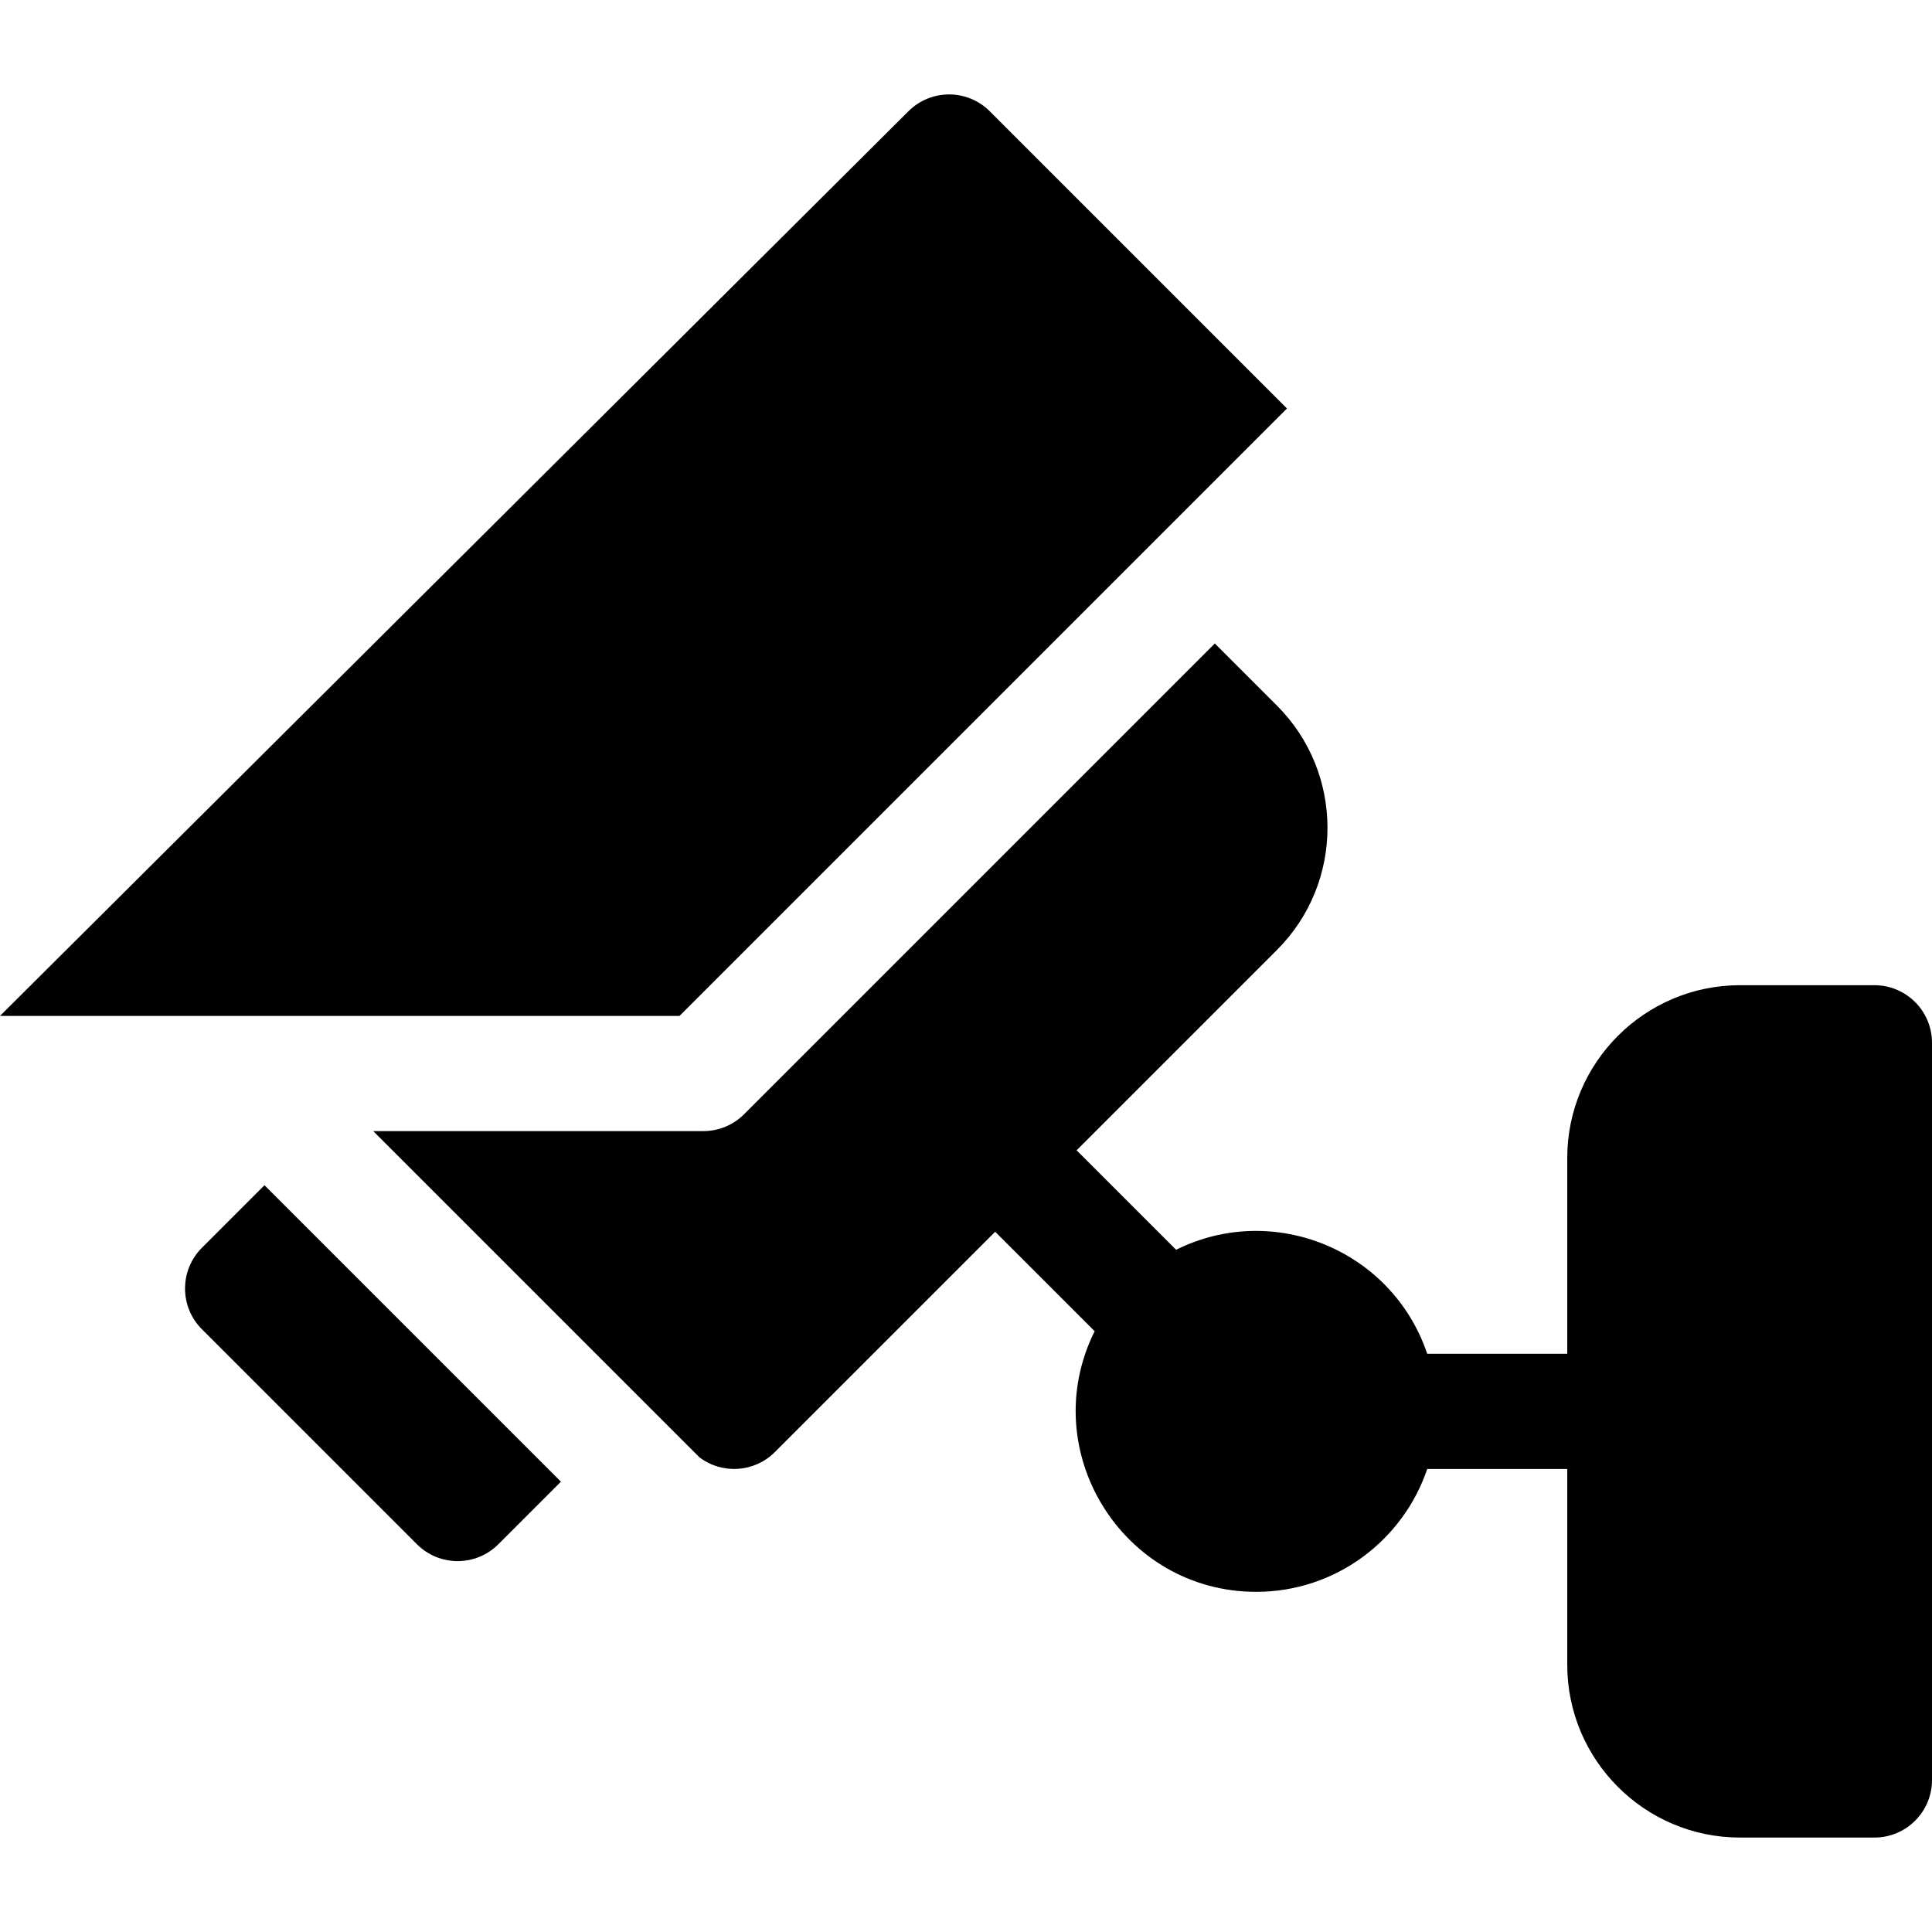 <svg xmlns="http://www.w3.org/2000/svg" id="Capa_1" height="512" viewBox="0 0 503.195 503.195" width="512"><g fill="rgb(0,0,0)"><path d="m176.982 264.598 158.213-158.213-77.393-77.394c-5.85-5.851-15.331-5.859-21.191-.022l-236.611 235.629z"></path><path d="m488.195 256.598h-35c-24.813 0-45 20.187-45 45v51h-36.469c-9.139-27.057-40.064-39.715-65.41-27.091l-25.909-25.909 52.184-52.184c17.544-17.544 17.544-46.089 0-63.633l-16.184-16.184-122.605 122.607c-2.813 2.813-6.628 4.394-10.606 4.394h-85.987l84.963 84.962c5.977 4.518 14.336 3.939 19.63-1.356l57.394-57.394 25.909 25.909c-15.475 31.069 7.238 67.878 42.091 67.878 20.671 0 38.255-13.42 44.531-32h36.469v51c0 24.813 20.187 45 45 45h35c8.284 0 15-6.716 15-15v-192c-.001-8.283-6.717-14.999-15.001-14.999z"></path><path d="m68.882 308.697-16.294 16.294c-5.858 5.857-5.858 15.355 0 21.213l56 56c5.858 5.858 15.355 5.858 21.213 0l16.294-16.294z"></path></g></svg>